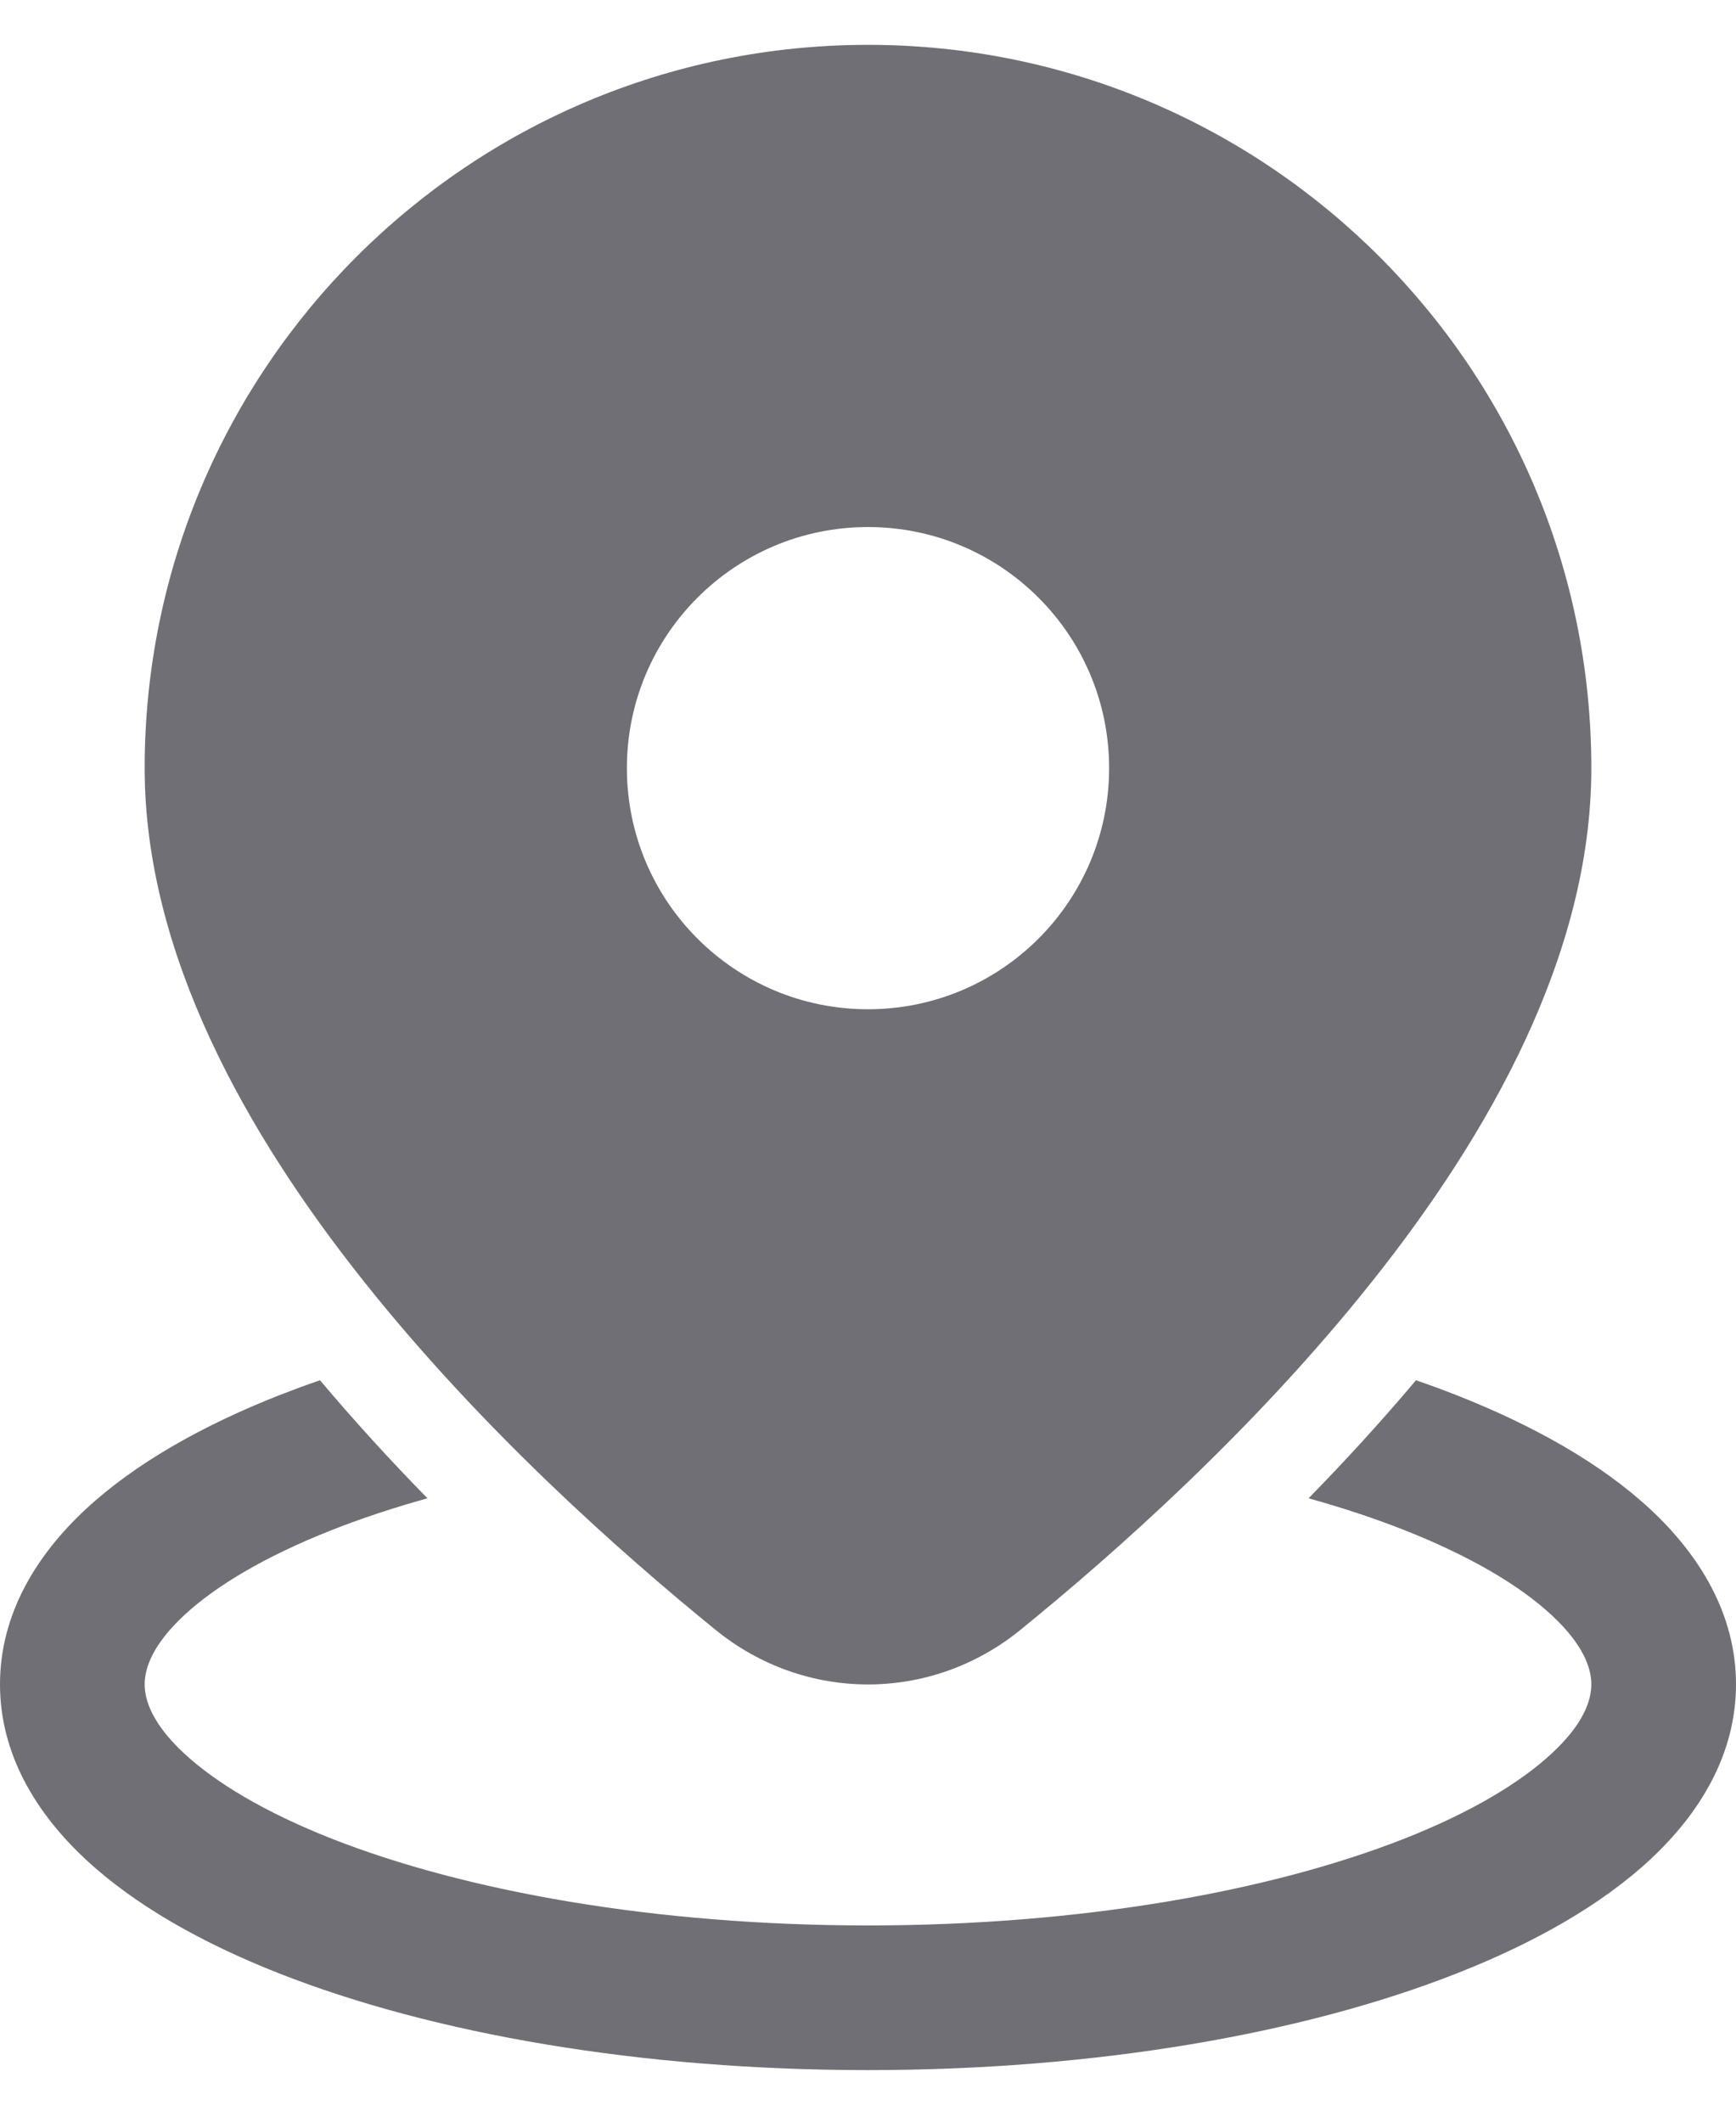 <svg width="18" height="22" viewBox="0 0 18 22" fill="none" xmlns="http://www.w3.org/2000/svg">
<path d="M9 0.465C4.858 0.465 1.5 3.823 1.5 7.965C1.5 9.897 2.564 11.766 3.768 13.281C4.988 14.818 6.446 16.11 7.423 16.903C8.349 17.654 9.651 17.654 10.577 16.903C11.554 16.11 13.012 14.818 14.232 13.281C15.436 11.766 16.5 9.897 16.5 7.965C16.5 3.823 13.142 0.465 9 0.465ZM11.5 7.965C11.5 9.346 10.381 10.465 9 10.465C7.619 10.465 6.5 9.346 6.5 7.965C6.5 6.584 7.619 5.465 9 5.465C10.381 5.465 11.5 6.584 11.5 7.965ZM14.682 14.312C14.318 14.744 13.942 15.154 13.568 15.536C13.924 15.635 14.255 15.745 14.559 15.865C15.254 16.139 15.765 16.446 16.09 16.749C16.415 17.051 16.5 17.294 16.5 17.465C16.5 17.637 16.415 17.88 16.09 18.181C15.765 18.484 15.254 18.792 14.559 19.066C13.173 19.611 11.208 19.965 9 19.965C6.792 19.965 4.827 19.611 3.441 19.066C2.746 18.792 2.235 18.484 1.909 18.181C1.585 17.88 1.5 17.637 1.5 17.465C1.5 17.294 1.585 17.051 1.909 16.749C2.235 16.446 2.746 16.139 3.441 15.865C3.745 15.745 4.076 15.635 4.432 15.536C4.058 15.154 3.682 14.744 3.318 14.312C3.172 14.362 3.03 14.415 2.891 14.469C2.093 14.784 1.397 15.177 0.887 15.651C0.376 16.127 0 16.739 0 17.465C0 18.191 0.376 18.803 0.887 19.279C1.397 19.754 2.093 20.147 2.891 20.461C4.492 21.092 6.652 21.465 9 21.465C11.348 21.465 13.508 21.092 15.108 20.461C15.907 20.147 16.603 19.754 17.113 19.279C17.624 18.803 18 18.191 18 17.465C18 16.739 17.624 16.127 17.113 15.651C16.603 15.177 15.907 14.784 15.108 14.469C14.97 14.415 14.828 14.362 14.682 14.312Z" fill="#716F76"/>
</svg>
